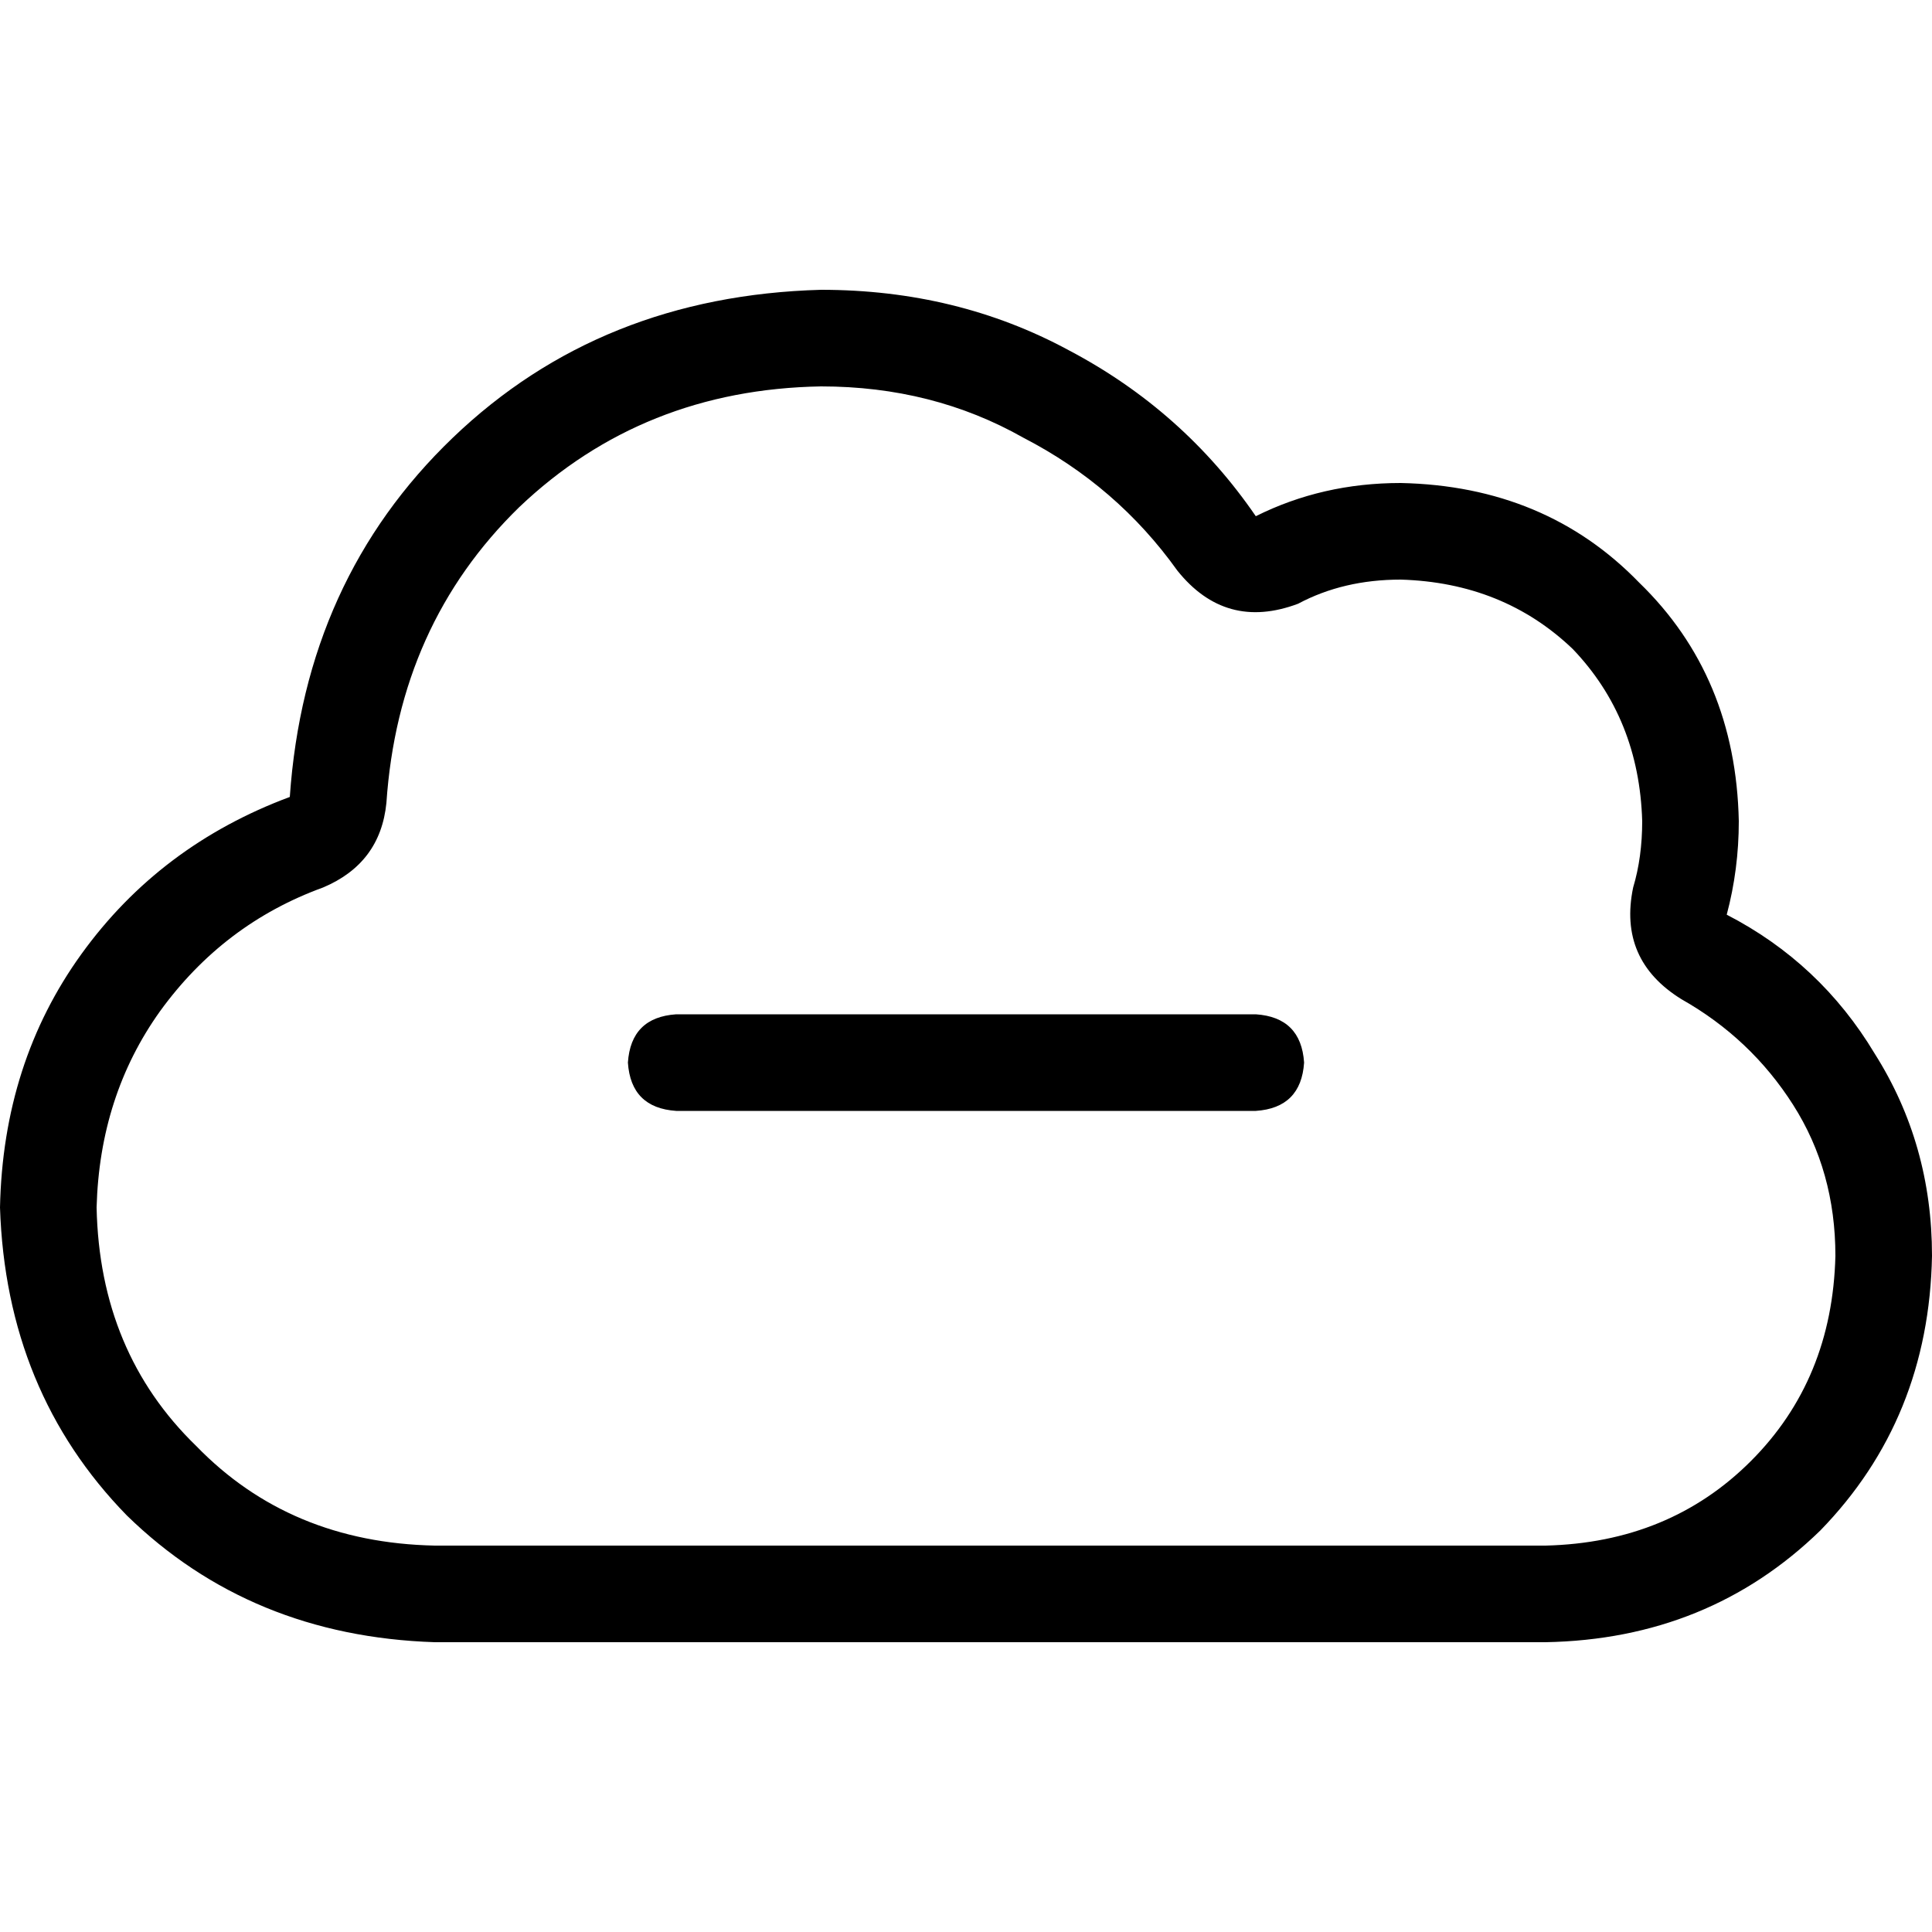<svg xmlns="http://www.w3.org/2000/svg" viewBox="0 0 512 512">
  <path d="M 312 151.2 Q 296 128.8 271.2 116 L 271.2 116 L 271.2 116 Q 247.2 102.4 217.6 102.4 Q 170.4 103.2 137.6 134.4 Q 105.6 165.6 102.4 212.8 Q 100.8 228.8 85.6 235.2 Q 59.2 244.8 42.4 268 Q 26.4 290.4 25.6 320 Q 26.4 358.4 52 383.2 Q 76.8 408.8 115.2 409.6 L 409.6 409.6 L 409.6 409.6 Q 442.4 408.8 464 387.2 Q 485.6 365.6 486.4 332.8 Q 486.4 310.4 475.2 292.8 Q 464 275.2 445.6 264.8 Q 428.8 254.4 432.8 235.2 Q 435.2 227.2 435.2 217.6 Q 434.4 190.4 416.8 172 Q 398.4 154.4 371.2 153.6 Q 356 153.6 344 160 Q 324.8 167.2 312 151.2 L 312 151.2 Z M 217.6 76.8 Q 253.6 76.8 283.2 92.8 L 283.2 92.8 L 283.2 92.8 Q 313.6 108.8 332.8 136.8 Q 350.4 128 371.2 128 Q 409.6 128.8 434.4 154.4 Q 460 179.2 460.8 217.6 Q 460.8 230.4 457.6 242.4 Q 482.4 255.2 496.8 279.2 Q 512 303.2 512 332.8 Q 511.2 376 482.4 405.6 Q 452.8 434.4 409.6 435.2 L 115.2 435.2 L 115.2 435.2 Q 66.4 433.6 33.6 401.6 Q 1.6 368.8 0 320 Q 0.8 281.6 21.6 252.8 Q 42.4 224 76.8 211.2 Q 80.8 153.6 120 116 Q 159.2 78.4 217.6 76.8 L 217.6 76.8 Z M 179.2 268.8 L 332.8 268.8 L 179.2 268.8 L 332.8 268.8 Q 344.8 269.6 345.6 281.6 Q 344.8 293.6 332.8 294.4 L 179.2 294.4 L 179.2 294.4 Q 167.2 293.6 166.4 281.6 Q 167.2 269.6 179.2 268.8 L 179.2 268.8 Z" />
</svg>